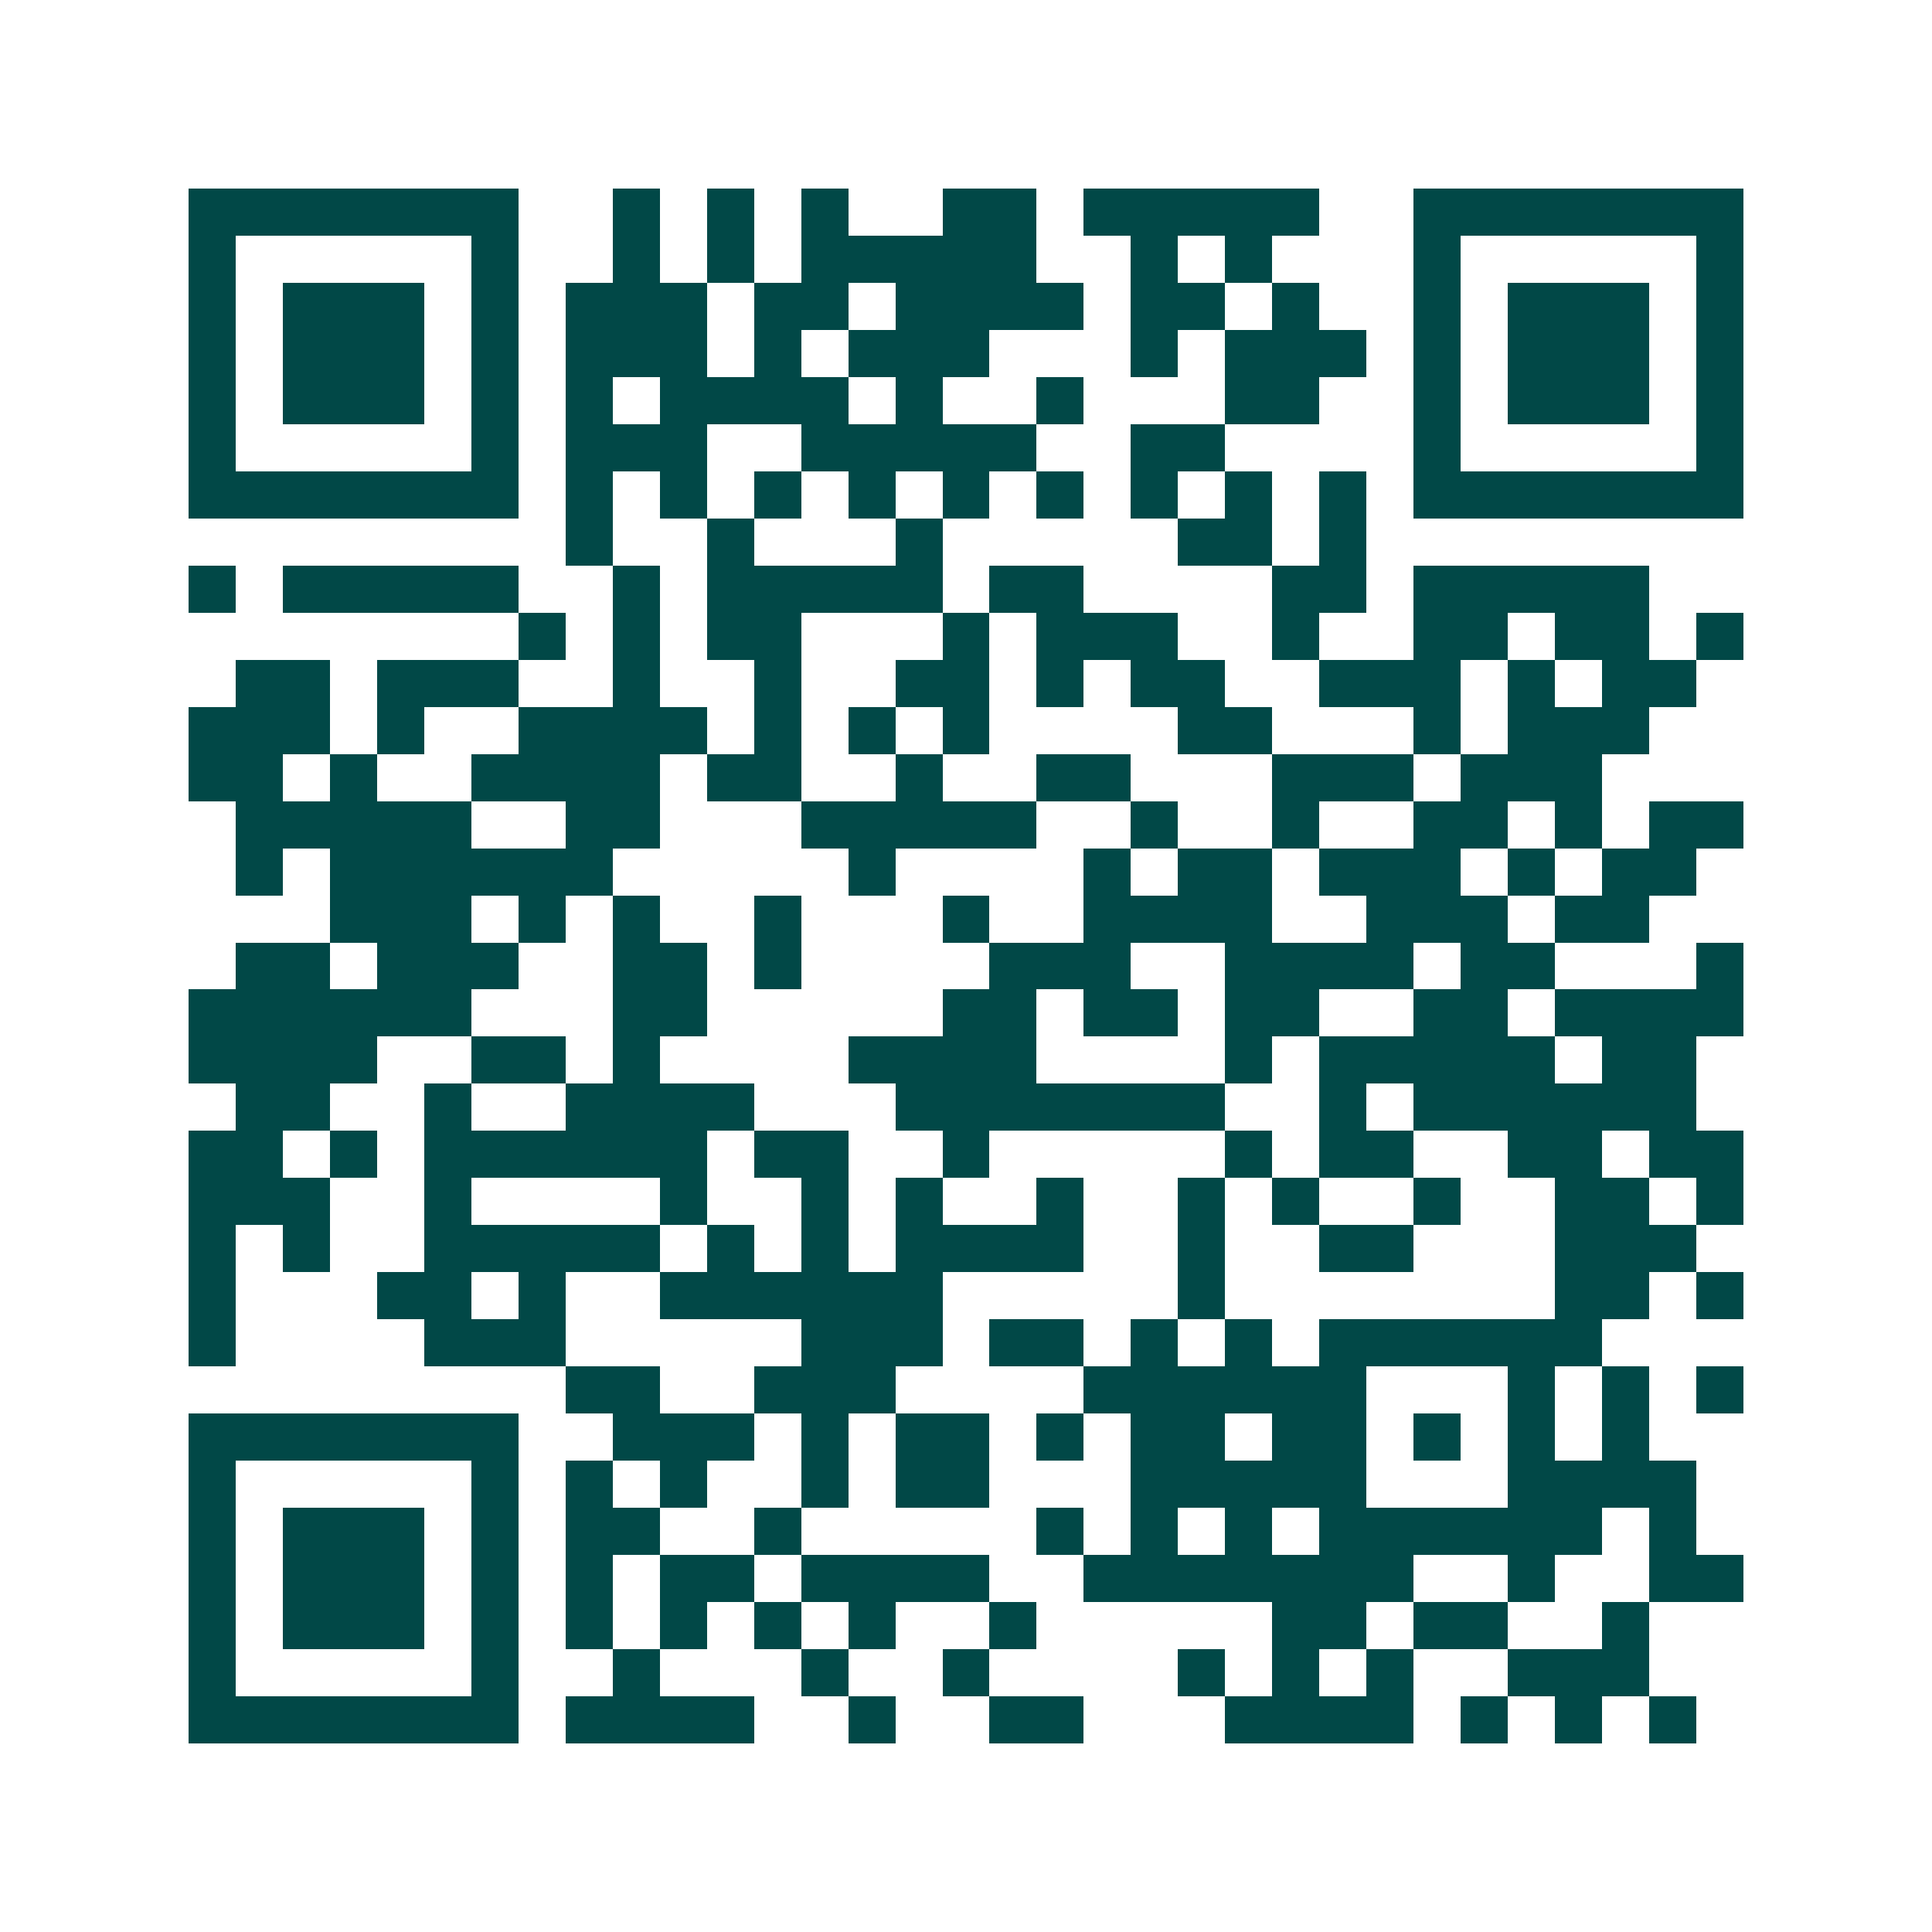 <svg xmlns="http://www.w3.org/2000/svg" width="200" height="200" viewBox="0 0 41 41" shape-rendering="crispEdges"><path fill="#ffffff" d="M0 0h41v41H0z"/><path stroke="#014847" d="M4 4.5h7m2 0h1m1 0h1m1 0h1m2 0h2m1 0h5m2 0h7M4 5.5h1m5 0h1m2 0h1m1 0h1m1 0h5m2 0h1m1 0h1m3 0h1m5 0h1M4 6.5h1m1 0h3m1 0h1m1 0h3m1 0h2m1 0h4m1 0h2m1 0h1m2 0h1m1 0h3m1 0h1M4 7.5h1m1 0h3m1 0h1m1 0h3m1 0h1m1 0h3m3 0h1m1 0h3m1 0h1m1 0h3m1 0h1M4 8.5h1m1 0h3m1 0h1m1 0h1m1 0h4m1 0h1m2 0h1m3 0h2m2 0h1m1 0h3m1 0h1M4 9.5h1m5 0h1m1 0h3m2 0h5m2 0h2m4 0h1m5 0h1M4 10.5h7m1 0h1m1 0h1m1 0h1m1 0h1m1 0h1m1 0h1m1 0h1m1 0h1m1 0h1m1 0h7M12 11.5h1m2 0h1m3 0h1m5 0h2m1 0h1M4 12.5h1m1 0h5m2 0h1m1 0h5m1 0h2m4 0h2m1 0h5M11 13.5h1m1 0h1m1 0h2m3 0h1m1 0h3m2 0h1m2 0h2m1 0h2m1 0h1M5 14.5h2m1 0h3m2 0h1m2 0h1m2 0h2m1 0h1m1 0h2m2 0h3m1 0h1m1 0h2M4 15.5h3m1 0h1m2 0h4m1 0h1m1 0h1m1 0h1m4 0h2m3 0h1m1 0h3M4 16.5h2m1 0h1m2 0h4m1 0h2m2 0h1m2 0h2m3 0h3m1 0h3M5 17.5h5m2 0h2m3 0h5m2 0h1m2 0h1m2 0h2m1 0h1m1 0h2M5 18.5h1m1 0h6m5 0h1m4 0h1m1 0h2m1 0h3m1 0h1m1 0h2M7 19.5h3m1 0h1m1 0h1m2 0h1m3 0h1m2 0h4m2 0h3m1 0h2M5 20.5h2m1 0h3m2 0h2m1 0h1m4 0h3m2 0h4m1 0h2m3 0h1M4 21.5h6m3 0h2m5 0h2m1 0h2m1 0h2m2 0h2m1 0h4M4 22.5h4m2 0h2m1 0h1m4 0h4m4 0h1m1 0h5m1 0h2M5 23.5h2m2 0h1m2 0h4m3 0h7m2 0h1m1 0h6M4 24.5h2m1 0h1m1 0h6m1 0h2m2 0h1m5 0h1m1 0h2m2 0h2m1 0h2M4 25.5h3m2 0h1m4 0h1m2 0h1m1 0h1m2 0h1m2 0h1m1 0h1m2 0h1m2 0h2m1 0h1M4 26.5h1m1 0h1m2 0h5m1 0h1m1 0h1m1 0h4m2 0h1m2 0h2m3 0h3M4 27.5h1m3 0h2m1 0h1m2 0h6m5 0h1m7 0h2m1 0h1M4 28.5h1m4 0h3m5 0h3m1 0h2m1 0h1m1 0h1m1 0h6M12 29.5h2m2 0h3m4 0h6m3 0h1m1 0h1m1 0h1M4 30.5h7m2 0h3m1 0h1m1 0h2m1 0h1m1 0h2m1 0h2m1 0h1m1 0h1m1 0h1M4 31.5h1m5 0h1m1 0h1m1 0h1m2 0h1m1 0h2m3 0h5m3 0h4M4 32.5h1m1 0h3m1 0h1m1 0h2m2 0h1m5 0h1m1 0h1m1 0h1m1 0h6m1 0h1M4 33.5h1m1 0h3m1 0h1m1 0h1m1 0h2m1 0h4m2 0h7m2 0h1m2 0h2M4 34.5h1m1 0h3m1 0h1m1 0h1m1 0h1m1 0h1m1 0h1m2 0h1m5 0h2m1 0h2m2 0h1M4 35.5h1m5 0h1m2 0h1m3 0h1m2 0h1m4 0h1m1 0h1m1 0h1m2 0h3M4 36.5h7m1 0h4m2 0h1m2 0h2m3 0h4m1 0h1m1 0h1m1 0h1"/></svg>
